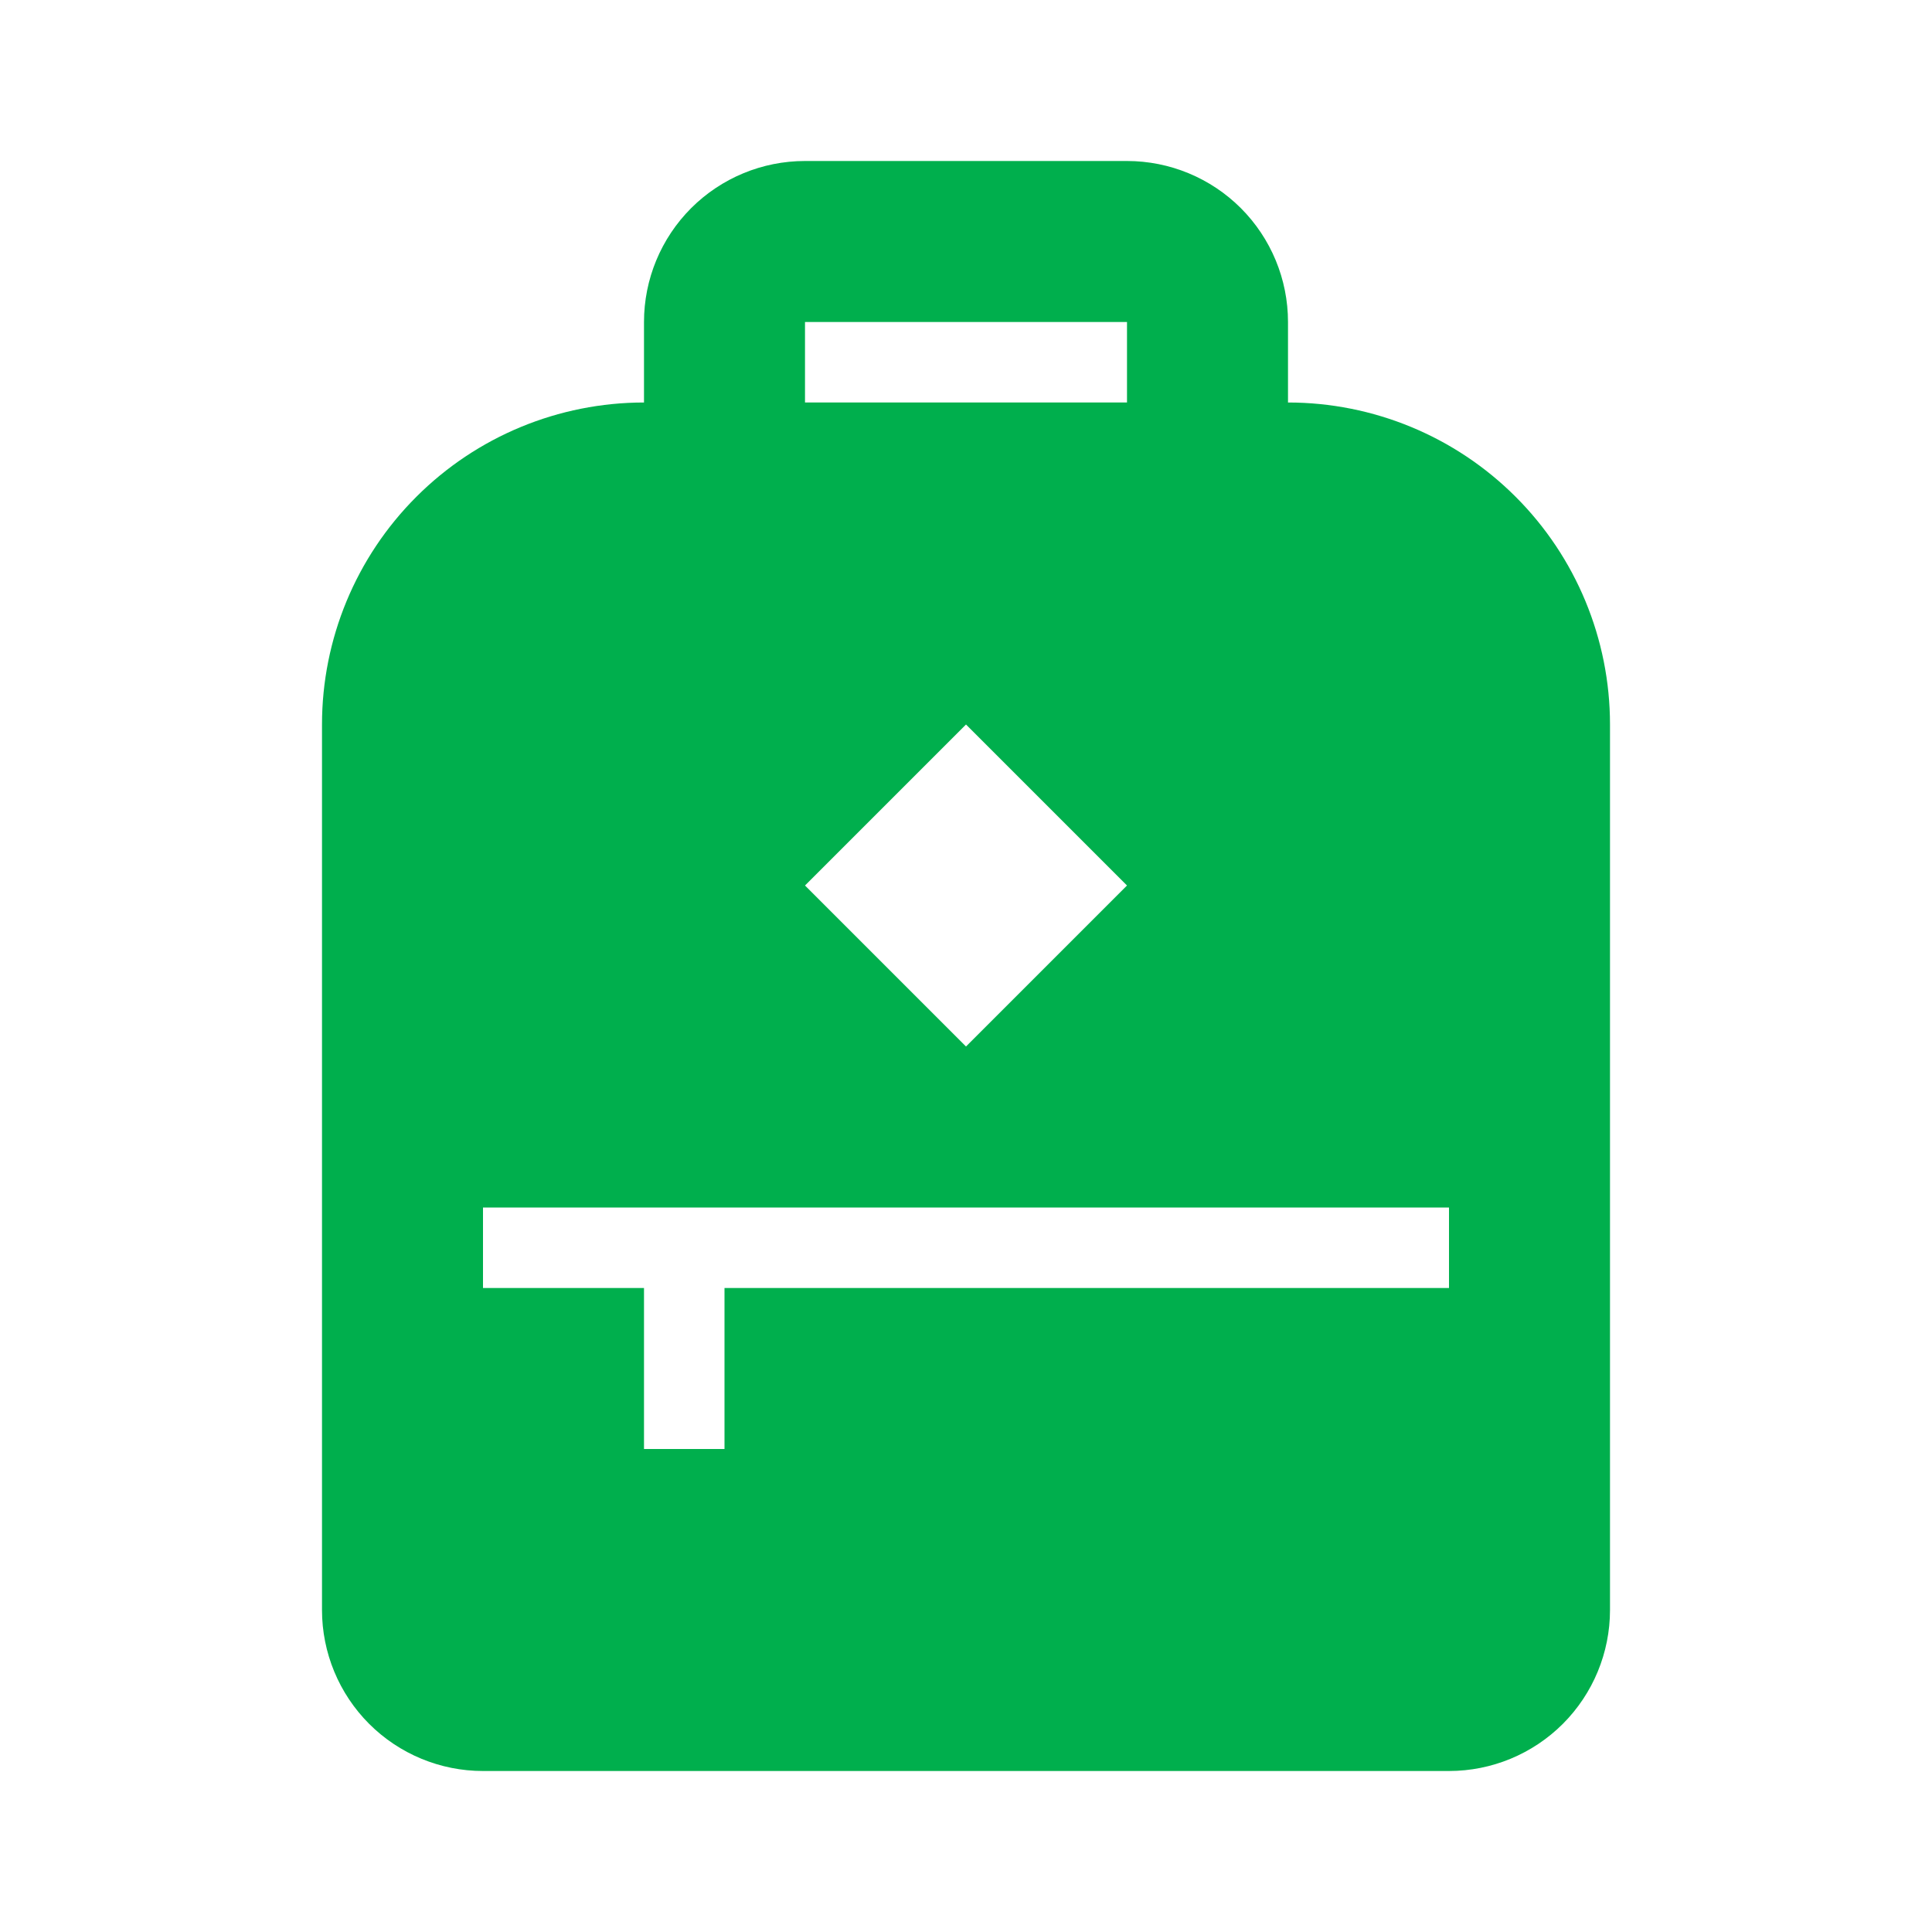 <svg width="45" height="45" viewBox="0 0 45 45" fill="none" xmlns="http://www.w3.org/2000/svg">
<path d="M30 9.375V7.5C30 6.505 29.605 5.552 28.902 4.848C28.198 4.145 27.245 3.75 26.25 3.75H18.75C17.755 3.75 16.802 4.145 16.098 4.848C15.395 5.552 15 6.505 15 7.5V9.375C13.011 9.375 11.103 10.165 9.697 11.572C8.29 12.978 7.5 14.886 7.5 16.875V37.5C7.5 38.495 7.895 39.448 8.598 40.152C9.302 40.855 10.255 41.25 11.25 41.25H33.75C34.745 41.25 35.698 40.855 36.402 40.152C37.105 39.448 37.5 38.495 37.5 37.5V16.875C37.5 14.886 36.71 12.978 35.303 11.572C33.897 10.165 31.989 9.375 30 9.375ZM18.75 7.5H26.25V9.375H18.75V7.5ZM22.5 16.875L26.25 20.625L22.5 24.375L18.75 20.625L22.5 16.875ZM33.75 30H16.875V33.75H15V30H11.25V28.125H33.75V30Z" fill="#00AF4D"/>
</svg>
